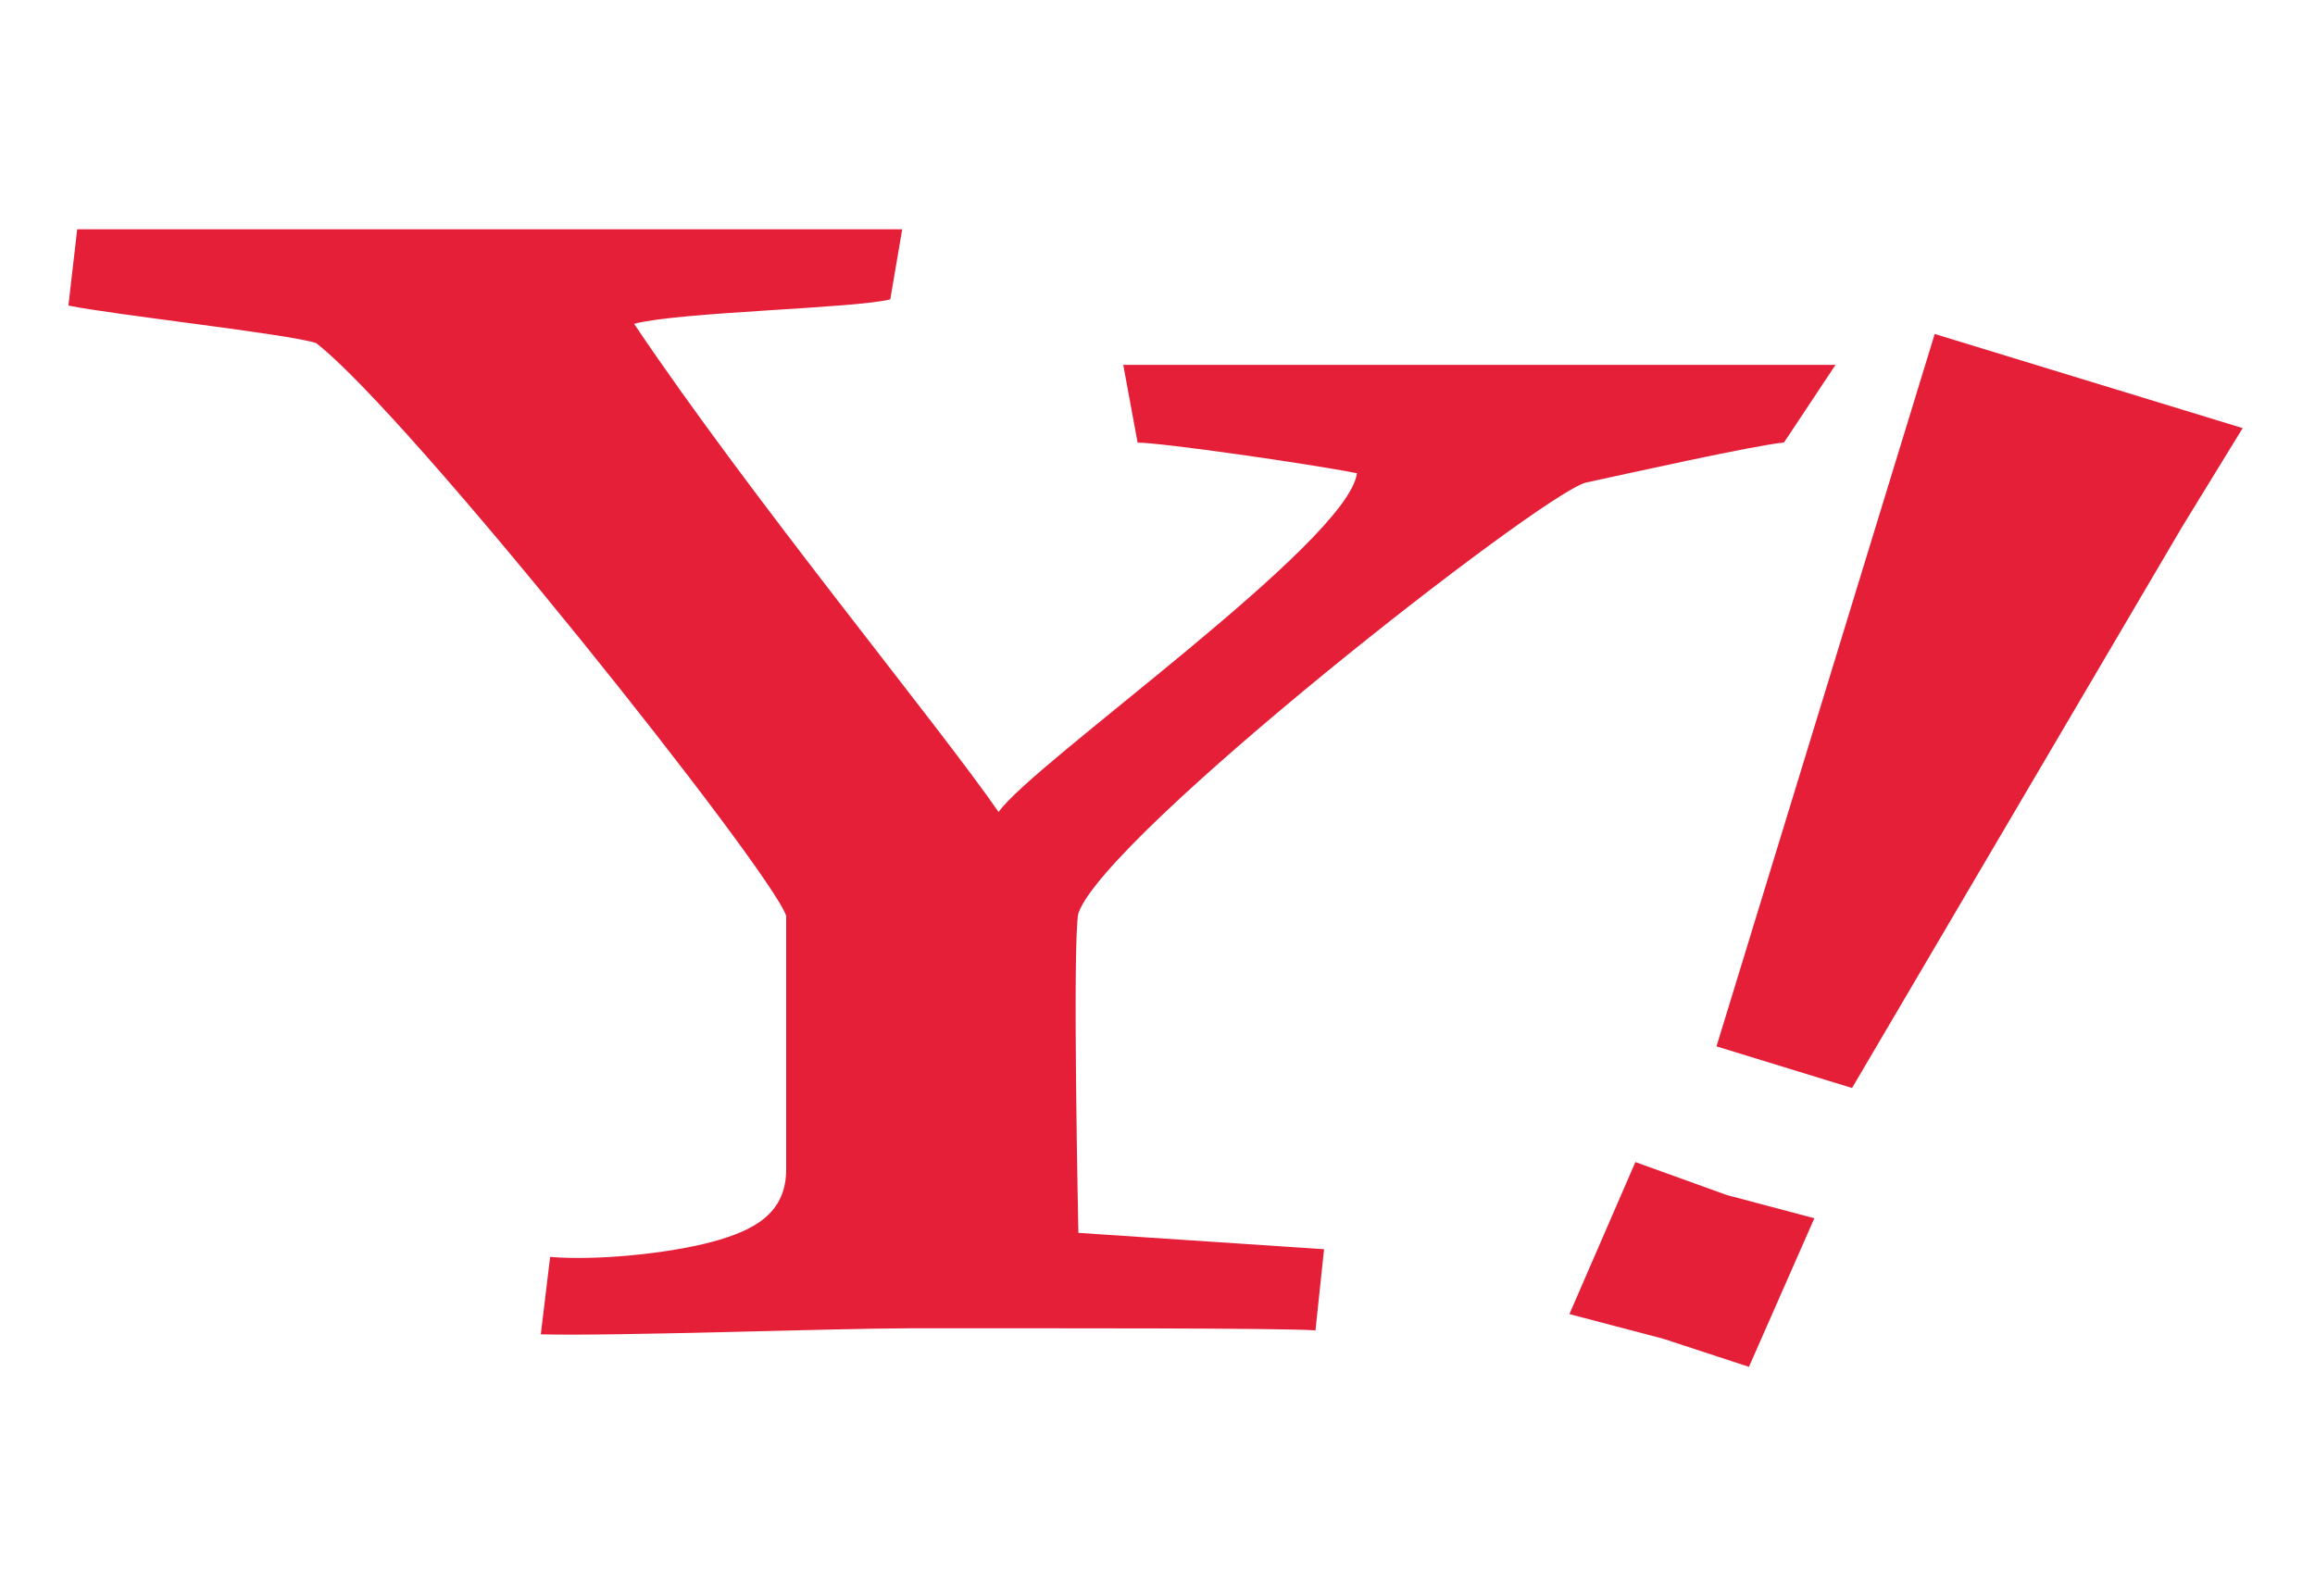 
<svg version="1.1" id="L1" xmlns="http://www.w3.org/2000/svg" xmlns:xlink="http://www.w3.org/1999/xlink" x="0px" y="0px"
	 width="58px" height="40px" viewBox="1.049 -12.5 58 40" enable-background="new 1.049 -12.5 58 40" xml:space="preserve">
<path fill="#E61F38" d="M45.745-1.411c-0.761,0.075-3.914,0.778-4.971,1.007C39.64-0.099,28.75,8.415,28.067,10.386
	c-0.155,0.683,0,8.011,0,8.011l6.155,0.409l-0.215,2.034c-0.883-0.062-6.599-0.052-10.181-0.052c-1.813,0-7.355,0.201-9.228,0.151
	l0.234-1.94c1.168,0.098,2.949-0.084,4.041-0.373c1.092-0.292,1.873-0.729,1.873-1.82v-6.354C20.371,9.315,11.312-2.089,8.968-3.903
	C8.284-4.13,3.82-4.619,2.763-4.843l0.22-1.911h20.67l-0.299,1.757c-0.908,0.228-5.285,0.312-6.419,0.612
	c2.95,4.389,7.619,10.041,9.133,12.235c0.831-1.209,8.753-6.754,8.978-8.49c-1.137-0.229-4.898-0.768-5.496-0.768l-0.359-1.948
	h17.845L45.745-1.411z"/>
<path fill="#E61F38" d="M42.723,21.051l-2.354-0.619l1.653-3.81l2.292,0.827l2.192,0.581l-1.639,3.724L42.723,21.051z M47.45,14.766
	l-3.396-1.043L49.521-4.13l7.716,2.359l-1.516,2.472L47.45,14.766z"/>
</svg>
